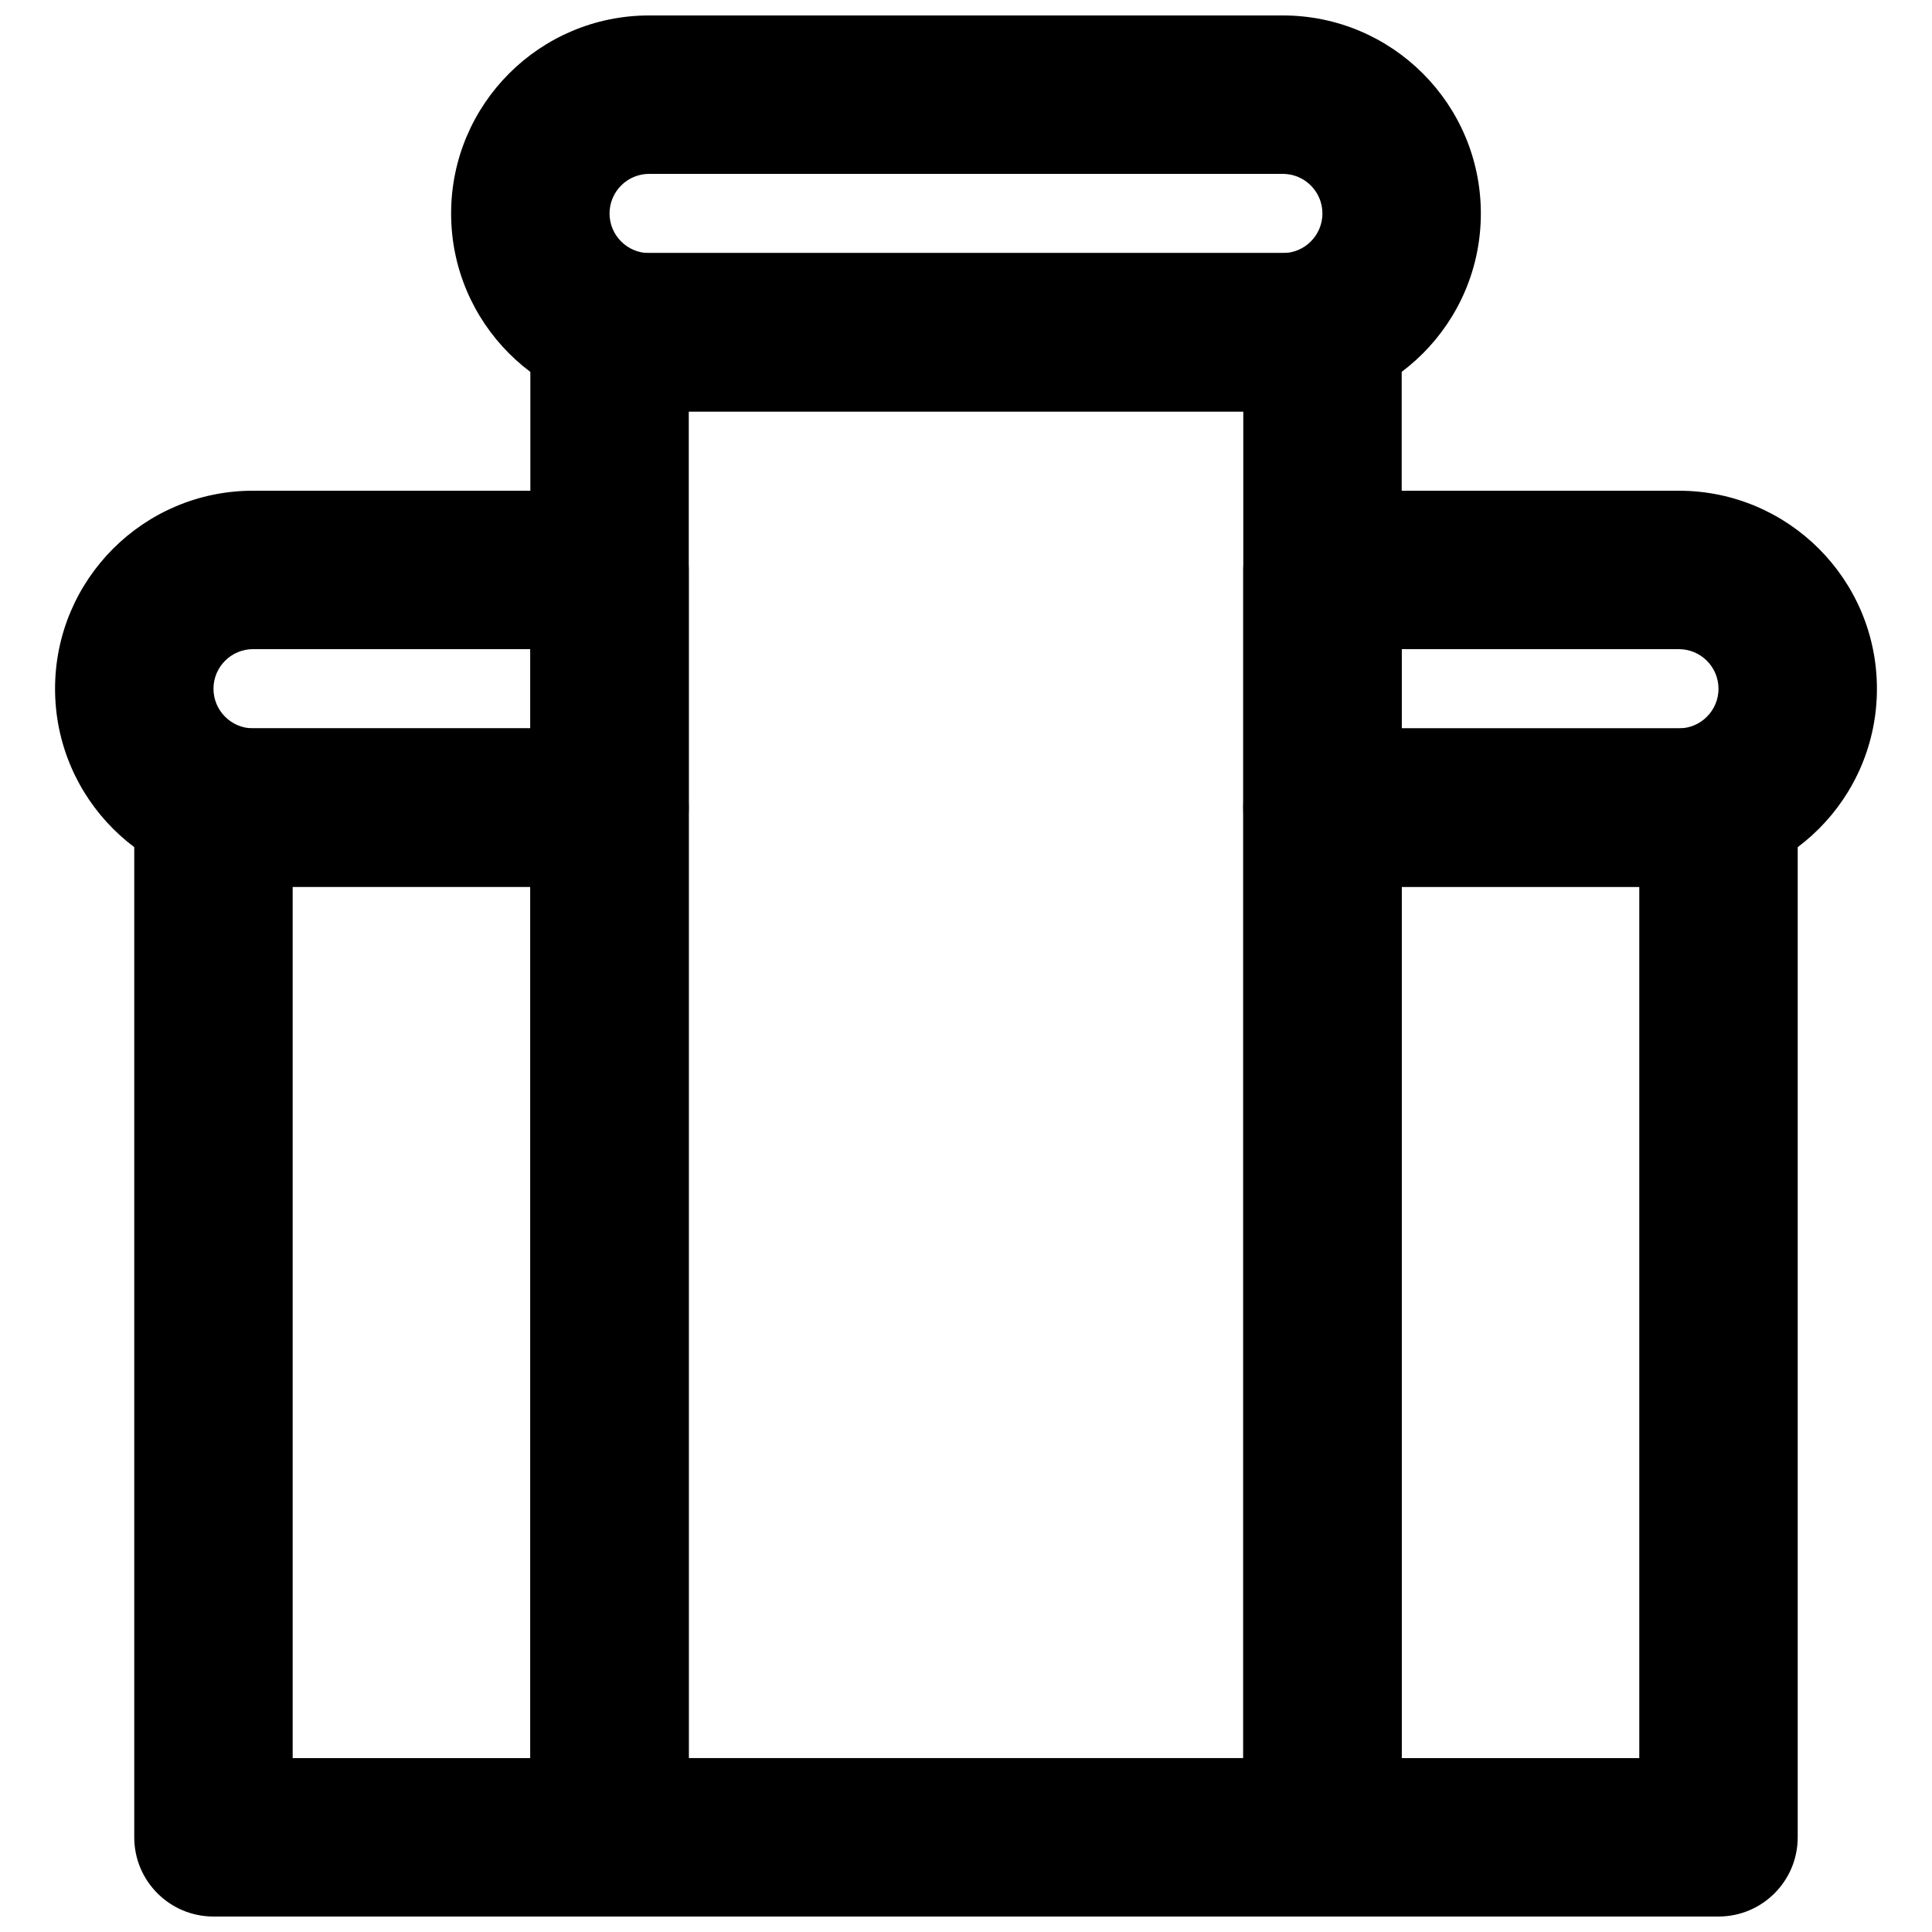 <?xml version="1.0" encoding="UTF-8"?>
<!-- Uploaded to: ICON Repo, www.svgrepo.com, Generator: ICON Repo Mixer Tools -->
<svg width="800px" height="800px" version="1.1" viewBox="144 144 512 512" xmlns="http://www.w3.org/2000/svg">
 <defs>
  <clipPath id="d">
   <path d="m284 211h232v440.9h-232z"/>
  </clipPath>
  <clipPath id="c">
   <path d="m179 337h148v314.9h-148z"/>
  </clipPath>
  <clipPath id="b">
   <path d="m263 148.09h274v105.91h-274z"/>
  </clipPath>
  <clipPath id="a">
   <path d="m473 337h148v314.9h-148z"/>
  </clipPath>
 </defs>
 <g clip-path="url(#d)">
  <path d="m305.54 651.9h188.93c11.594 0 20.992-9.398 20.992-20.992v-398.85c0-11.594-9.398-20.992-20.992-20.992h-188.93c-11.594 0-20.992 9.398-20.992 20.992v398.85c0 11.594 9.398 20.992 20.992 20.992zm20.992-398.85h146.95v356.86h-146.95z" fill-rule="evenodd"/>
 </g>
 <g clip-path="url(#c)">
  <path d="m200.57 651.9h104.96c11.594 0 20.992-9.398 20.992-20.992v-272.89c0-11.594-9.398-20.992-20.992-20.992h-104.96c-11.594 0-20.992 9.398-20.992 20.992v272.89c0 11.594 9.398 20.992 20.992 20.992zm20.992-272.89h62.977v230.91h-62.977z" fill-rule="evenodd"/>
 </g>
 <g clip-path="url(#b)">
  <path d="m483.96 211.07h-167.93c-5.789 0-10.496-4.707-10.496-10.496 0-5.789 4.707-10.496 10.496-10.496h167.93c5.789 0 10.496 4.707 10.496 10.496 0 5.789-4.707 10.496-10.496 10.496zm0 41.984c28.977 0 52.48-23.504 52.48-52.48 0-28.977-23.504-52.48-52.48-52.48h-167.93c-28.977 0-52.48 23.504-52.48 52.48 0 28.977 23.504 52.48 52.48 52.48z" fill-rule="evenodd"/>
 </g>
 <path d="m211.07 337.02c-5.789 0-10.496-4.711-10.496-10.496 0-5.789 4.707-10.496 10.496-10.496h73.473v20.992zm94.465 41.984c11.594 0 20.992-9.398 20.992-20.992v-62.977c0-11.594-9.398-20.992-20.992-20.992h-94.465c-28.977 0-52.48 23.504-52.48 52.48 0 28.973 23.504 52.48 52.48 52.48z" fill-rule="evenodd"/>
 <g clip-path="url(#a)">
  <path d="m494.46 651.9h104.96c11.594 0 20.992-9.398 20.992-20.992v-272.89c0-11.594-9.398-20.992-20.992-20.992h-104.96c-11.59 0-20.988 9.398-20.988 20.992v272.89c0 11.594 9.398 20.992 20.988 20.992zm20.992-272.89h62.977v230.91h-62.977z" fill-rule="evenodd"/>
 </g>
 <path d="m494.46 379.01h94.465c28.977 0 52.48-23.508 52.48-52.48 0-28.977-23.504-52.48-52.48-52.48h-94.465c-11.59 0-20.988 9.398-20.988 20.992v62.977c0 11.594 9.398 20.992 20.988 20.992zm20.992-62.977h73.473c5.789 0 10.496 4.707 10.496 10.496 0 5.785-4.707 10.496-10.496 10.496h-73.473z" fill-rule="evenodd"/>
</svg>